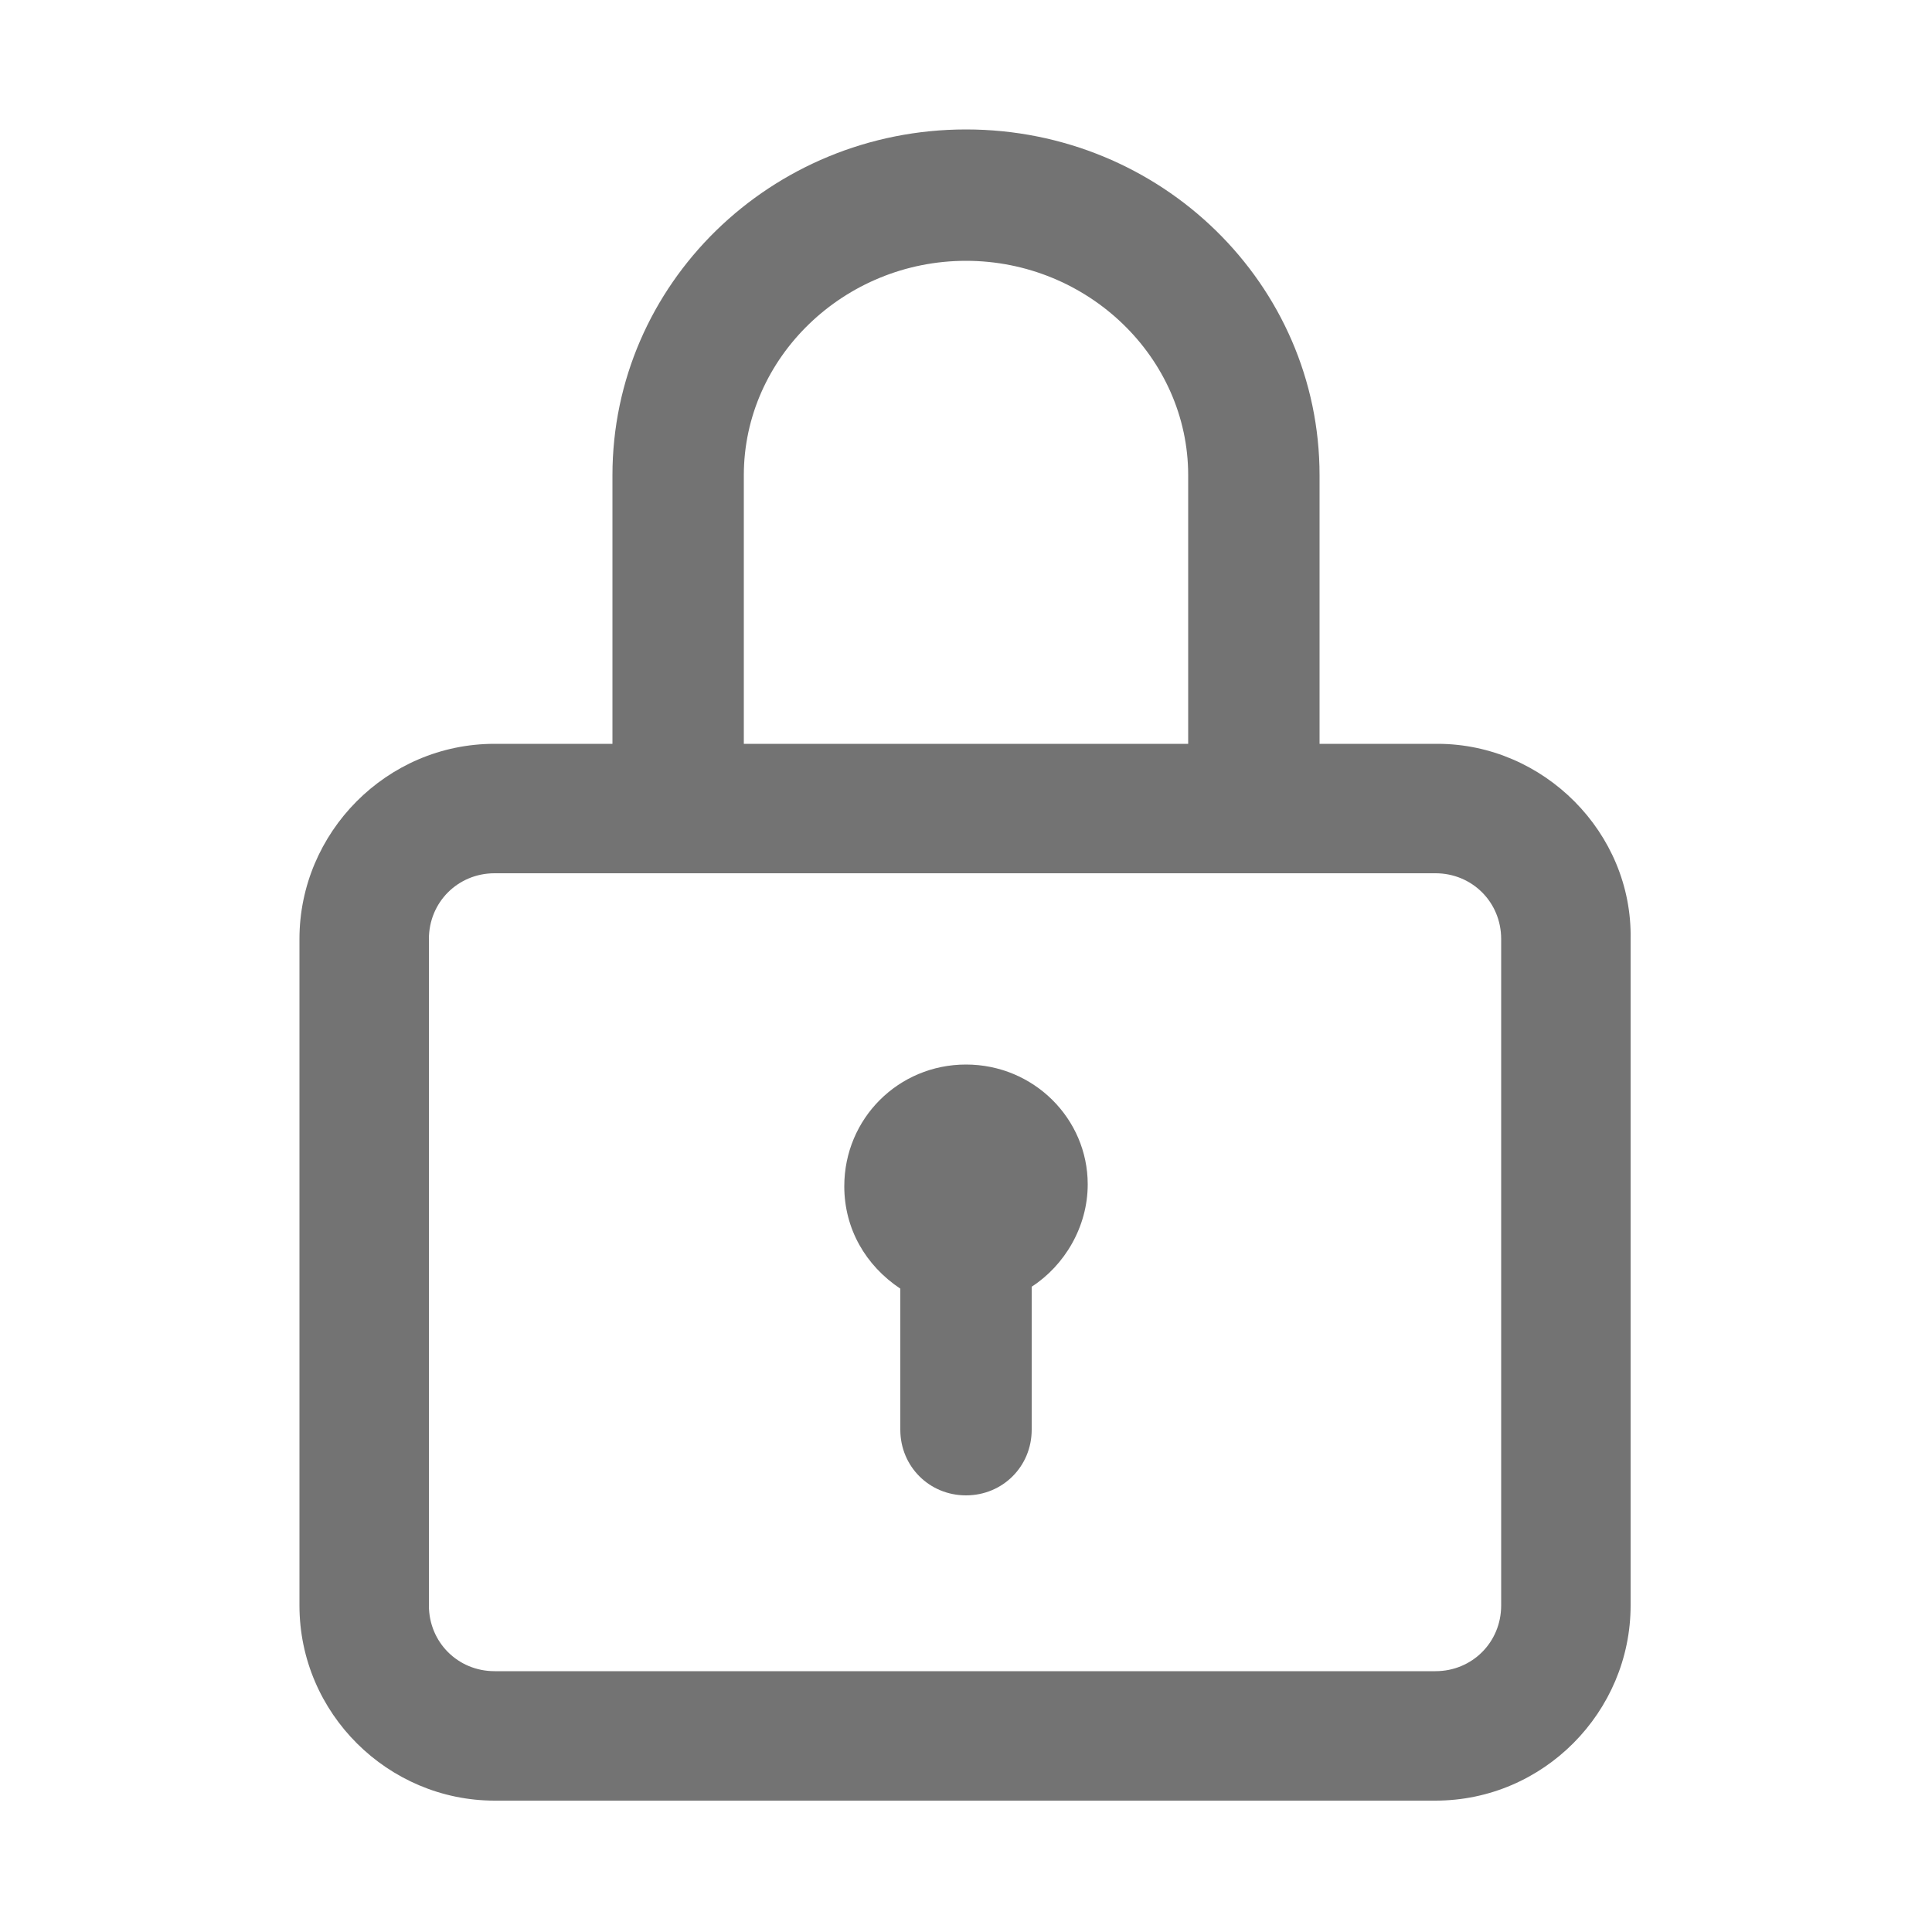 <?xml version="1.0" encoding="utf-8"?>
<!-- Generator: Adobe Illustrator 21.0.0, SVG Export Plug-In . SVG Version: 6.00 Build 0)  -->
<svg version="1.1" id="Слой_1" xmlns="http://www.w3.org/2000/svg" xmlns:xlink="http://www.w3.org/1999/xlink" x="0px" y="0px"
	 viewBox="0 0 100 100" style="enable-background:new 0 0 100 100;" xml:space="preserve">
<style type="text/css">
	.st0{fill:#737373;}
</style>
<path class="st0" d="M74.4,38.5h-6.1V24.6c0-9.9-8.2-17.9-18.3-17.9s-18.3,8-18.3,17.9v13.9h-6.1c-5.6,0-10.1,4.6-10.1,10.1v34.5
	c0,5.6,4.6,10.1,10.1,10.1h48.7c5.6,0,10.1-4.6,10.1-10.1V48.6C84.5,43.1,79.9,38.5,74.4,38.5z M38.5,24.6c0-6.1,5.2-11.1,11.5-11.1
	s11.5,5,11.5,11.1v13.9h-23V24.6L38.5,24.6z M77.7,83.1c0,1.9-1.5,3.4-3.4,3.4H25.6c-1.9,0-3.4-1.5-3.4-3.4V48.6
	c0-1.9,1.5-3.4,3.4-3.4h48.7c1.9,0,3.4,1.5,3.4,3.4V83.1z"/>
<path class="st0" d="M50,55.1L50,55.1c-3.5,0-6.3,2.8-6.3,6.3l0,0c0,2.2,1.1,4.1,2.9,5.3V74c0,1.9,1.5,3.4,3.4,3.4
	c1.9,0,3.4-1.5,3.4-3.4v-7.4c1.7-1.1,2.9-3.1,2.9-5.3l0,0C56.3,57.9,53.5,55.1,50,55.1z"/>
</svg>
